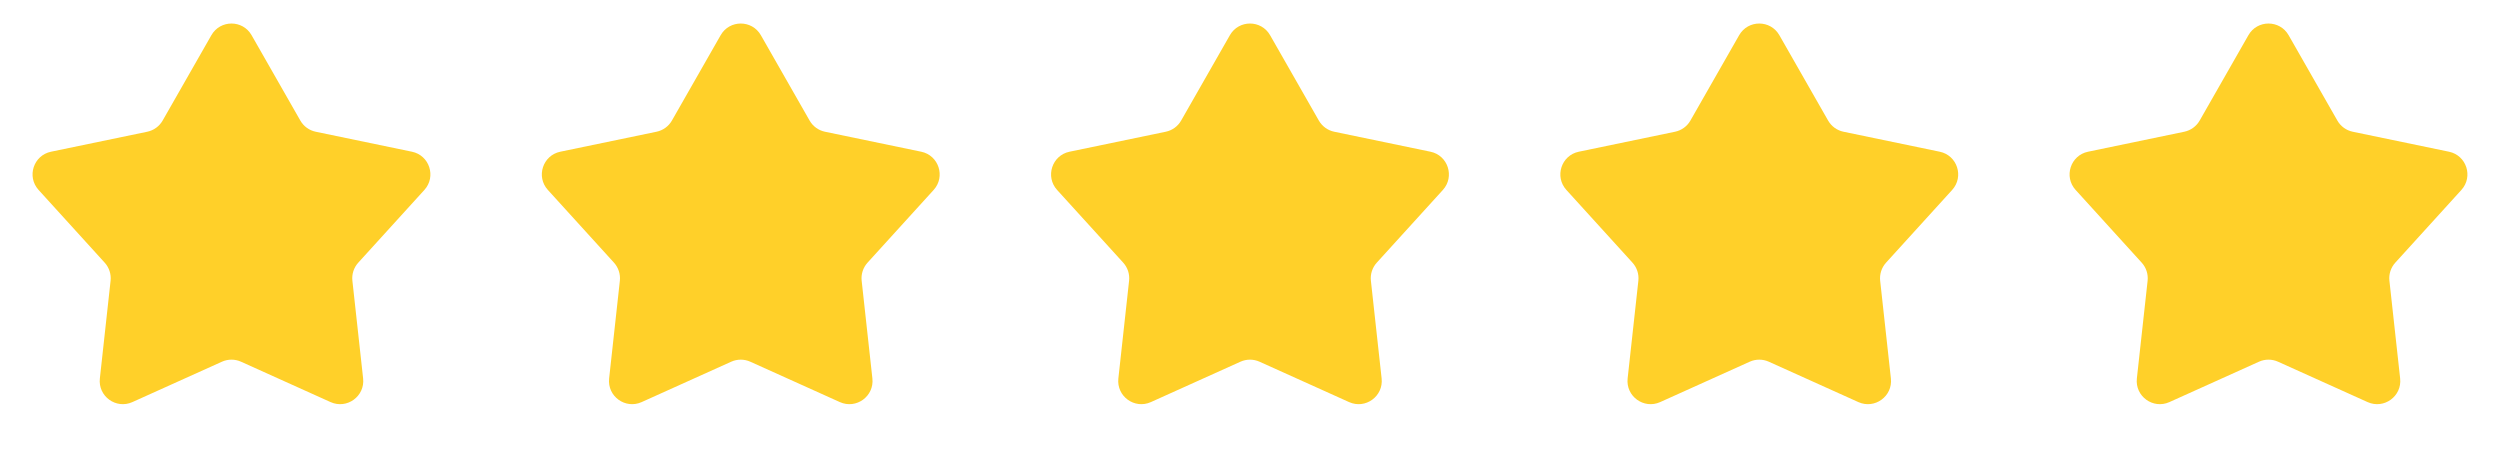 <svg width="137" height="26" viewBox="0 0 137 26" fill="none" xmlns="http://www.w3.org/2000/svg">
<path d="M11.584 1.929C12.071 1.076 13.3 1.076 13.787 1.929L16.458 6.606C16.638 6.922 16.945 7.145 17.301 7.219L22.575 8.314C23.536 8.513 23.916 9.682 23.256 10.409L19.633 14.394C19.388 14.664 19.271 15.025 19.311 15.386L19.899 20.74C20.006 21.716 19.012 22.438 18.116 22.035L13.207 19.821C12.875 19.672 12.495 19.672 12.164 19.821L7.254 22.035C6.359 22.438 5.364 21.716 5.472 20.74L6.06 15.386C6.099 15.025 5.982 14.664 5.737 14.394L2.115 10.409C1.454 9.682 1.834 8.513 2.796 8.314L8.069 7.219C8.425 7.145 8.732 6.922 8.913 6.606L11.584 1.929Z" fill="#FFD029"/>
<path d="M39.492 1.929C39.979 1.076 41.208 1.076 41.695 1.929L44.366 6.606C44.546 6.922 44.853 7.145 45.209 7.219L50.483 8.314C51.444 8.513 51.824 9.682 51.164 10.409L47.541 14.394C47.297 14.664 47.179 15.025 47.219 15.386L47.807 20.74C47.914 21.716 46.92 22.438 46.025 22.035L41.115 19.821C40.783 19.672 40.404 19.672 40.072 19.821L35.162 22.035C34.267 22.438 33.273 21.716 33.38 20.74L33.968 15.386C34.008 15.025 33.89 14.664 33.646 14.394L30.023 10.409C29.363 9.682 29.743 8.513 30.704 8.314L35.977 7.219C36.333 7.145 36.641 6.922 36.821 6.606L39.492 1.929Z" fill="#FFD029"/>
<path d="M67.398 1.929C67.885 1.076 69.114 1.076 69.601 1.929L72.272 6.606C72.453 6.922 72.76 7.145 73.116 7.219L78.389 8.314C79.35 8.513 79.73 9.682 79.07 10.409L75.447 14.394C75.203 14.664 75.085 15.025 75.125 15.386L75.713 20.74C75.82 21.716 74.826 22.438 73.931 22.035L69.021 19.821C68.689 19.672 68.31 19.672 67.978 19.821L63.068 22.035C62.173 22.438 61.179 21.716 61.286 20.74L61.874 15.386C61.914 15.025 61.797 14.664 61.552 14.394L57.929 10.409C57.269 9.682 57.649 8.513 58.61 8.314L63.883 7.219C64.24 7.145 64.547 6.922 64.727 6.606L67.398 1.929Z" fill="#FFD029"/>
<path d="M95.306 1.929C95.793 1.076 97.022 1.076 97.509 1.929L100.18 6.606C100.361 6.922 100.668 7.145 101.024 7.219L106.297 8.314C107.259 8.513 107.639 9.682 106.978 10.409L103.356 14.394C103.111 14.664 102.994 15.025 103.033 15.386L103.621 20.74C103.729 21.716 102.734 22.438 101.839 22.035L96.929 19.821C96.598 19.672 96.218 19.672 95.886 19.821L90.977 22.035C90.082 22.438 89.087 21.716 89.194 20.74L89.782 15.386C89.822 15.025 89.705 14.664 89.46 14.394L85.838 10.409C85.177 9.682 85.557 8.513 86.518 8.314L91.792 7.219C92.148 7.145 92.455 6.922 92.635 6.606L95.306 1.929Z" fill="#FFD029"/>
<path d="M123.213 1.929C123.699 1.076 124.929 1.076 125.416 1.929L128.087 6.606C128.267 6.922 128.574 7.145 128.93 7.219L134.204 8.314C135.165 8.513 135.545 9.682 134.884 10.409L131.262 14.394C131.017 14.664 130.9 15.025 130.94 15.386L131.528 20.74C131.635 21.716 130.64 22.438 129.745 22.035L124.835 19.821C124.504 19.672 124.124 19.672 123.793 19.821L118.883 22.035C117.988 22.438 116.993 21.716 117.1 20.74L117.689 15.386C117.728 15.025 117.611 14.664 117.366 14.394L113.744 10.409C113.083 9.682 113.463 8.513 114.425 8.314L119.698 7.219C120.054 7.145 120.361 6.922 120.542 6.606L123.213 1.929Z" fill="#FFD029"/>
</svg>
